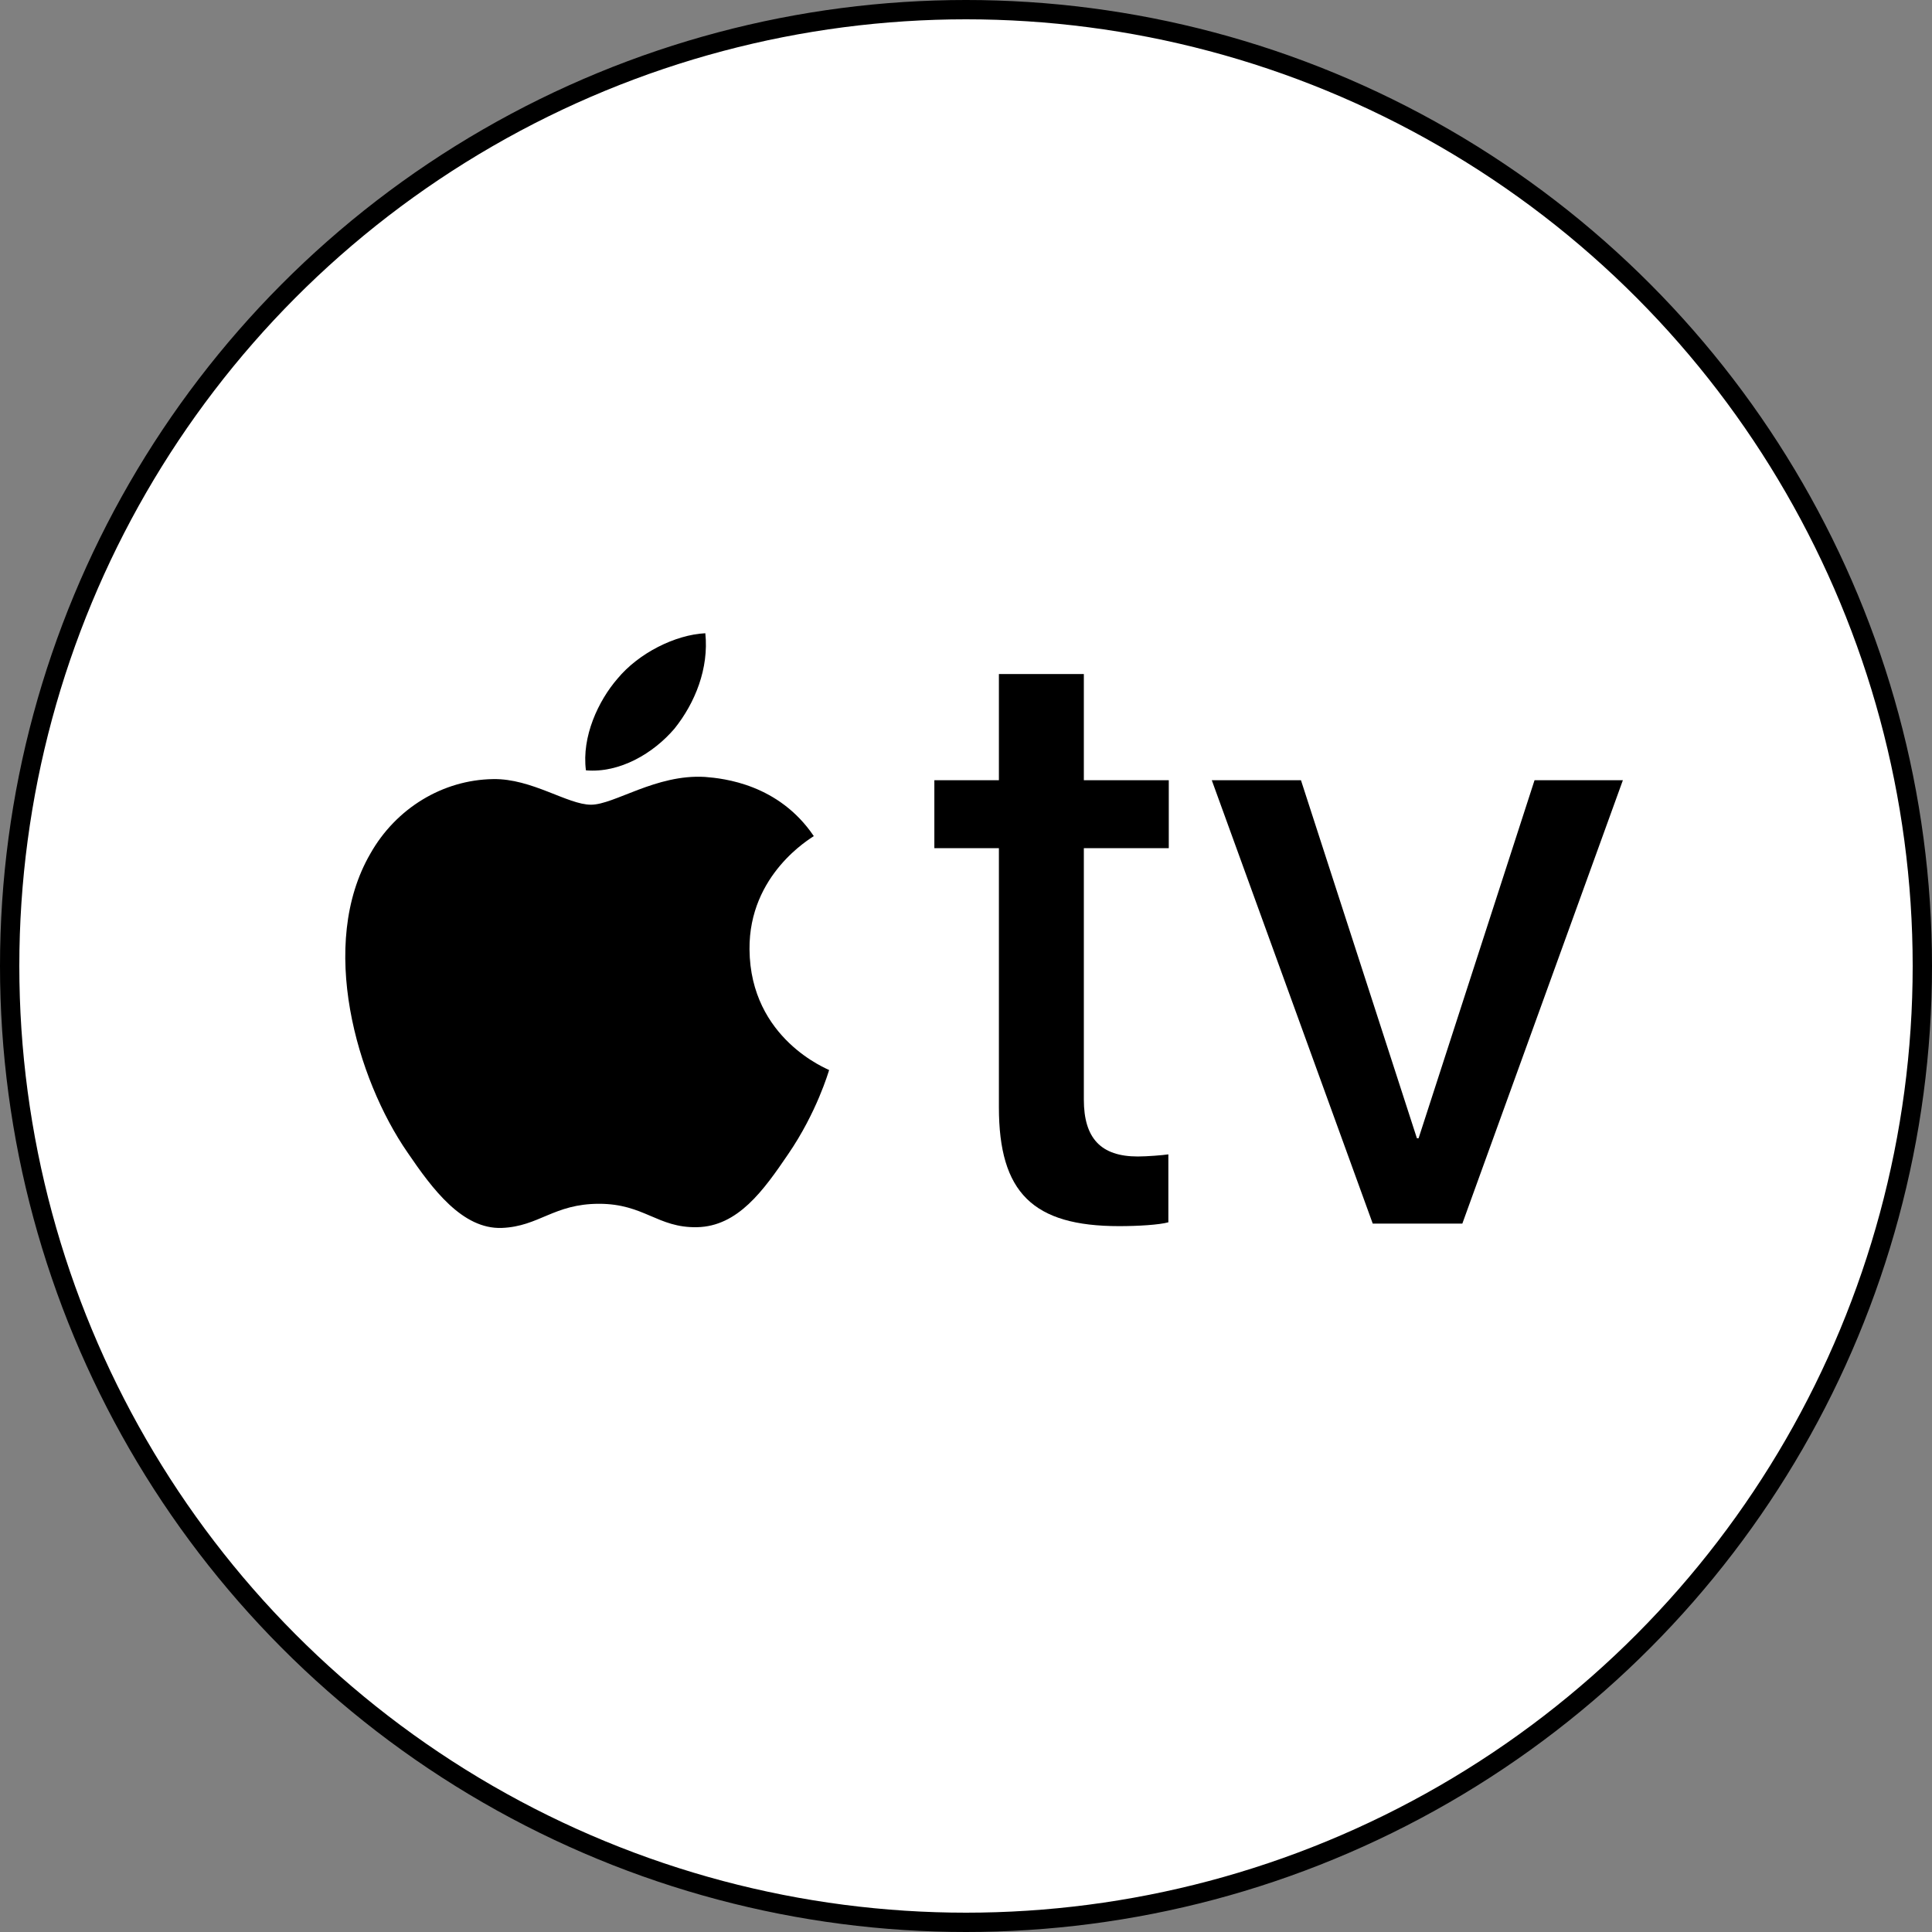 <?xml version="1.0" encoding="UTF-8"?> <svg xmlns="http://www.w3.org/2000/svg" width="200" height="200" viewBox="0 0 200 200" fill="none"><rect x="0" y="0" width="200" height="200" fill="#808080" stroke="none"/> <circle cx="100" cy="100" r="99" fill="white" stroke="black" stroke-width="2"></circle> <path d="M69.83 75.419C71.954 72.763 73.395 69.197 73.015 65.553C69.906 65.707 66.113 67.603 63.917 70.262C61.945 72.538 60.2 76.253 60.655 79.745C64.144 80.047 67.63 78.001 69.83 75.419Z" fill="black"></path> <path d="M72.975 80.427C67.907 80.125 63.599 83.303 61.179 83.303C58.758 83.303 55.052 80.579 51.044 80.652C45.827 80.729 40.986 83.678 38.339 88.37C32.894 97.755 36.902 111.676 42.197 119.319C44.769 123.1 47.867 127.264 51.951 127.115C55.809 126.963 57.321 124.616 62.011 124.616C66.697 124.616 68.059 127.115 72.143 127.039C76.378 126.963 79.026 123.256 81.597 119.47C84.547 115.16 85.755 110.997 85.831 110.769C85.755 110.693 77.664 107.589 77.589 98.283C77.513 90.49 83.941 86.783 84.244 86.553C80.614 81.184 74.942 80.579 72.975 80.427Z" fill="black"></path> <path d="M112.199 69.777V80.767H120.992V87.801H112.199V113.828C112.199 117.828 113.958 119.719 117.783 119.719C118.75 119.719 120.376 119.587 120.948 119.499V126.533C119.98 126.797 117.827 126.929 115.848 126.929C106.923 126.929 103.406 123.456 103.406 114.619V87.801H96.724V80.767H103.406V69.777H112.199Z" fill="black"></path> <path d="M151.381 126.665H142.105L125.443 80.768H134.675L146.677 117.828H146.853L158.855 80.768H168L151.381 126.665Z" fill="black"></path> </svg> 